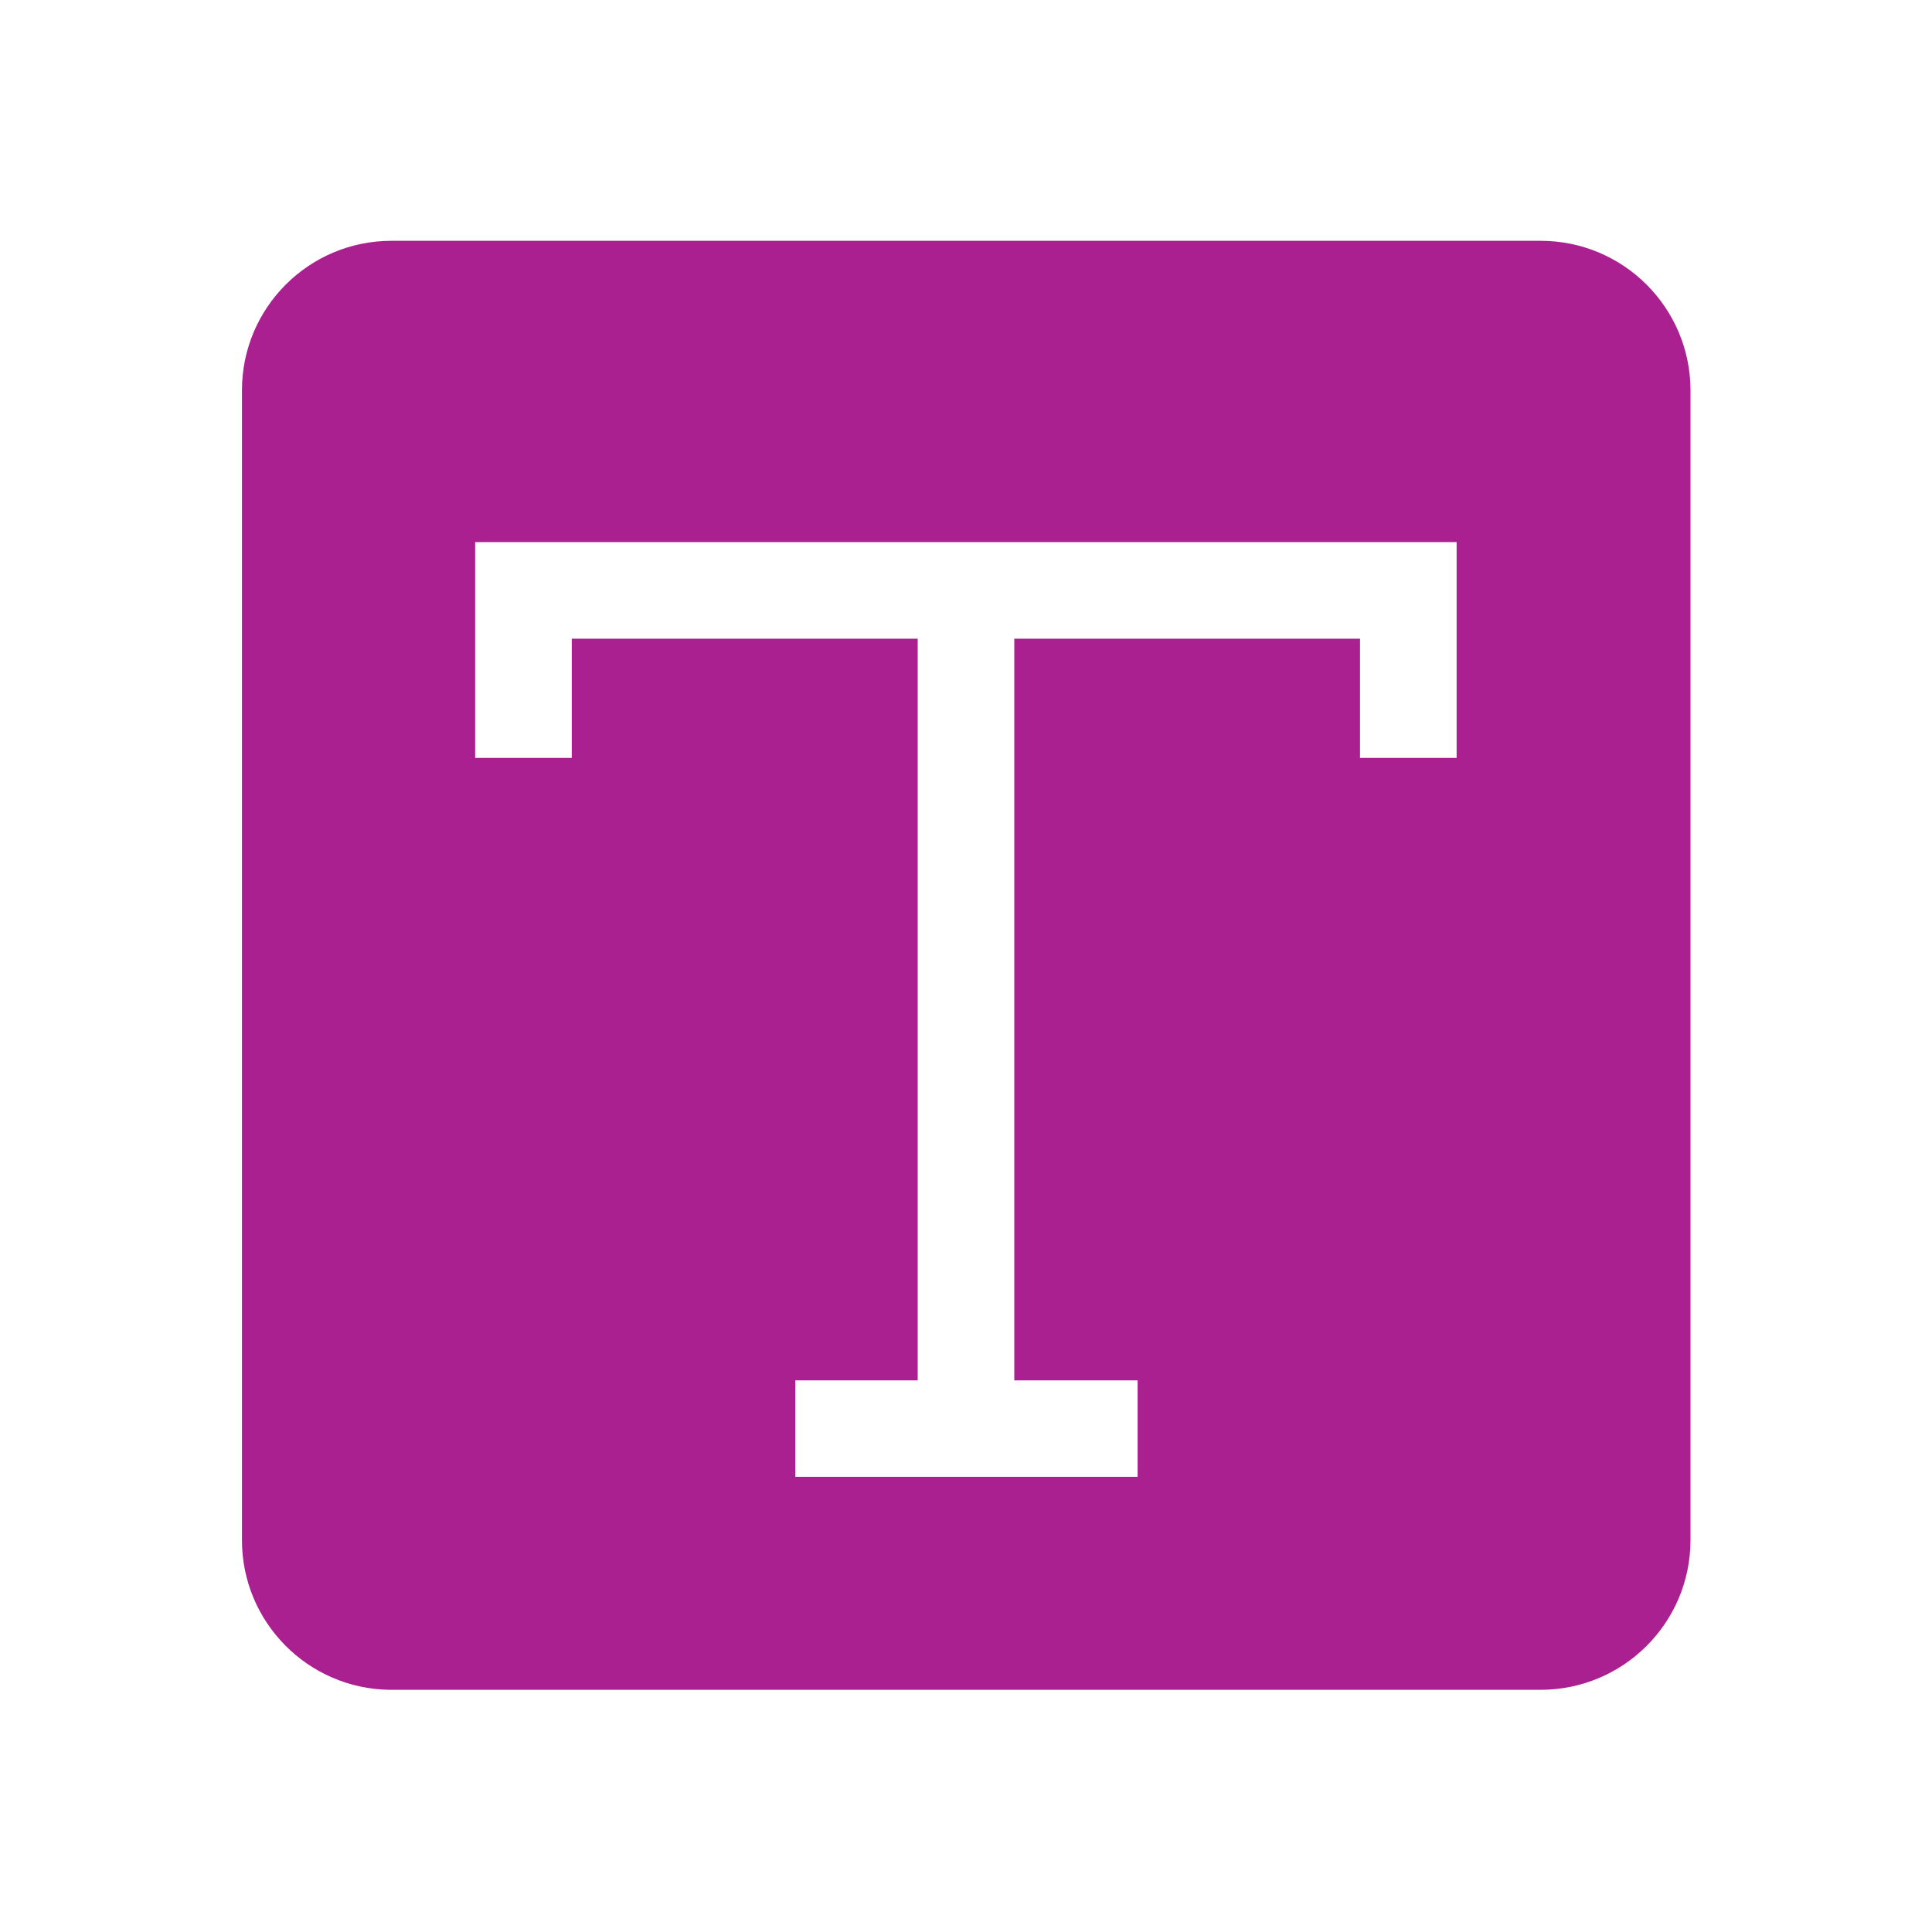<?xml version="1.0" encoding="utf-8"?>
<svg xmlns="http://www.w3.org/2000/svg" fill="none" height="100%" overflow="visible" preserveAspectRatio="none" style="display: block;" viewBox="0 0 17 17" width="100%">
<g id="Text-icon">
<g id="Group 1171276477">
<path d="M13.557 2.119C14.285 2.119 14.875 2.709 14.875 3.436V13.551C14.875 14.279 14.285 14.868 13.557 14.869H3.426C2.708 14.858 2.129 14.273 2.129 13.552V3.434C2.129 2.708 2.718 2.119 3.444 2.119H13.557ZM4.181 6.669H5.031V5.62H8.075V12.146H6.998V12.995H10.01V12.146H8.925V5.62H11.967V6.669H12.817V4.77H4.181V6.669Z" fill="#AB2090" id="Subtract"/>
</g>
</g>
</svg>